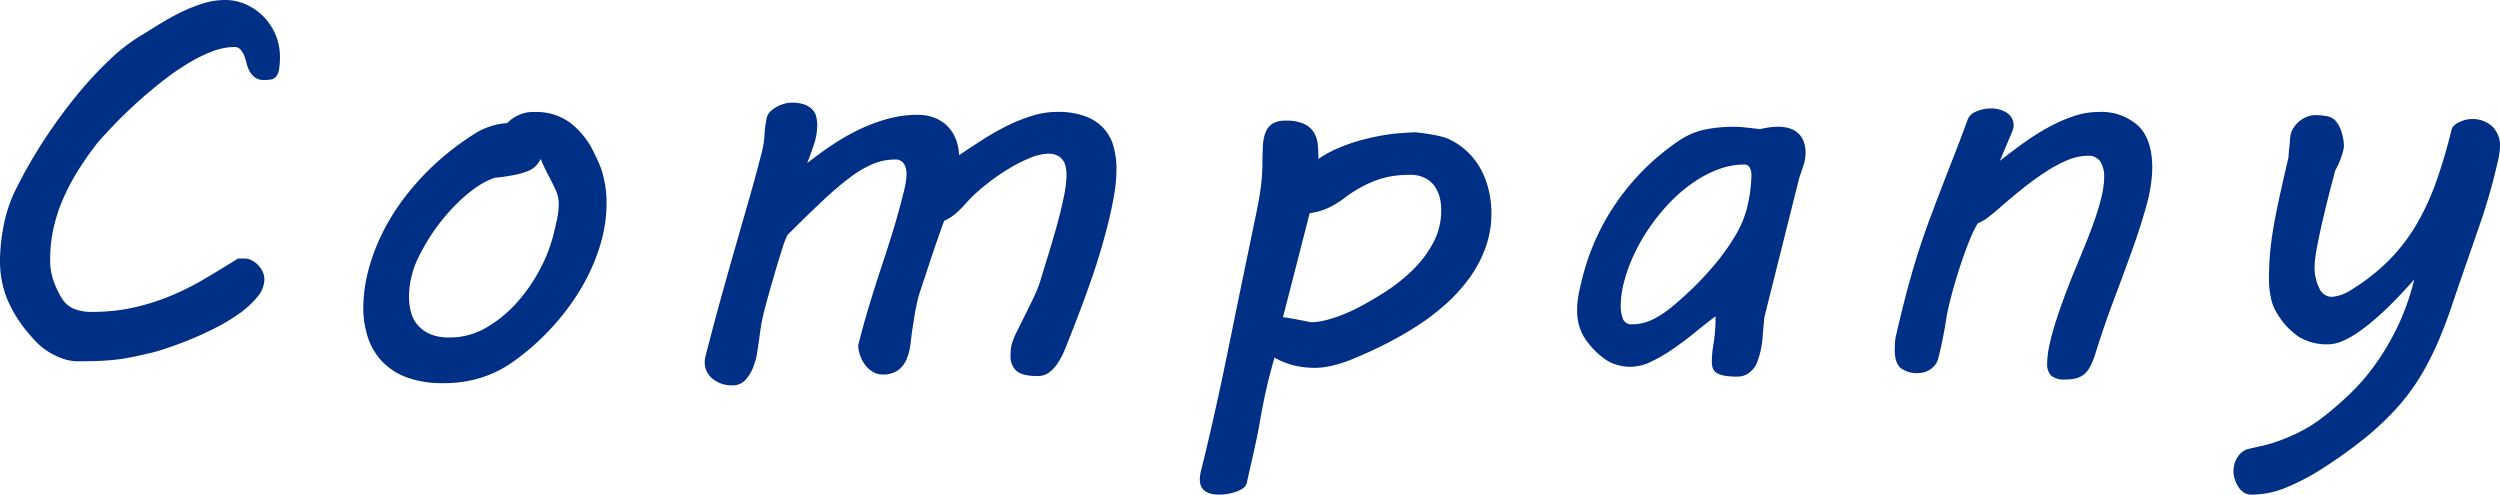 <svg xmlns="http://www.w3.org/2000/svg" width="462.246" height="91.455" viewBox="0 0 462.246 91.455">
  <path id="Path_4875" data-name="Path 4875" d="M11.523-20.8a34.7,34.7,0,0,1,.684-6.421A26.128,26.128,0,0,1,14.6-34.18a87.71,87.71,0,0,1,5.225-9.058,95.554,95.554,0,0,1,5.908-8.057,70.469,70.469,0,0,1,6.055-6.543A32.989,32.989,0,0,1,37.549-62.3l-.049.049q1.709-1.074,3.613-2.246T45.02-66.65a28.374,28.374,0,0,1,4.053-1.611,13.653,13.653,0,0,1,4.053-.635,9.46,9.46,0,0,1,3.906.83A10.343,10.343,0,0,1,60.278-65.8a10.849,10.849,0,0,1,2.2,3.345,10.293,10.293,0,0,1,.806,4.053,12.725,12.725,0,0,1-.171,2.368,2.9,2.9,0,0,1-.537,1.294,1.509,1.509,0,0,1-.928.537,7.621,7.621,0,0,1-1.294.1,2.726,2.726,0,0,1-1.685-.464,3.584,3.584,0,0,1-.977-1.123,5.827,5.827,0,0,1-.562-1.465,10.351,10.351,0,0,0-.464-1.465,3.837,3.837,0,0,0-.684-1.123,1.461,1.461,0,0,0-1.147-.464,11.756,11.756,0,0,0-4.224.879,28.226,28.226,0,0,0-4.639,2.344,49.6,49.6,0,0,0-4.736,3.345q-2.368,1.88-4.517,3.833t-3.979,3.857q-1.831,1.9-3.149,3.418a59.507,59.507,0,0,0-3.564,5.054,40.443,40.443,0,0,0-2.783,5.225,29.9,29.9,0,0,0-1.807,5.469,26.383,26.383,0,0,0-.635,5.835,11.656,11.656,0,0,0,.659,4.1,17.542,17.542,0,0,0,1.44,3.027A4.953,4.953,0,0,0,25.2-11.792a8.6,8.6,0,0,0,3.271.562,35.338,35.338,0,0,0,7.666-.781,41.586,41.586,0,0,0,6.738-2.1,49.255,49.255,0,0,0,6.3-3.125q3.076-1.807,6.348-3.857h1.27a2.8,2.8,0,0,1,1.294.342,4.425,4.425,0,0,1,1.172.879,4.5,4.5,0,0,1,.83,1.221,3.326,3.326,0,0,1,.317,1.416,5.108,5.108,0,0,1-1.27,3.2,16.74,16.74,0,0,1-3.247,3.027A33.151,33.151,0,0,1,51.416-8.3q-2.49,1.27-4.907,2.246t-4.517,1.66a29.541,29.541,0,0,1-3.369.928q-1.074.244-2.075.464t-2.368.439q-1.367.22-3.271.342T26.123-2.1A8.934,8.934,0,0,1,22.9-2.661a13.514,13.514,0,0,1-2.612-1.318,11.637,11.637,0,0,1-1.953-1.587q-.806-.83-1.294-1.416a24.411,24.411,0,0,1-4.2-6.641A19.031,19.031,0,0,1,11.523-20.8ZM79.58-18.7a35.575,35.575,0,0,1,2.271-6.323,39.741,39.741,0,0,1,4.028-6.763,47.775,47.775,0,0,1,5.981-6.689,50.71,50.71,0,0,1,8.081-6.1,12.267,12.267,0,0,1,2.246-.952,11.951,11.951,0,0,1,3.125-.61,6.658,6.658,0,0,1,5.127-2.051,10.511,10.511,0,0,1,6.421,1.929,14.79,14.79,0,0,1,4.321,5.249q.537,1.074,1,2.1a14.9,14.9,0,0,1,.781,2.173,20.558,20.558,0,0,1,.513,2.466,20.47,20.47,0,0,1,.2,2.979,26.869,26.869,0,0,1-1.221,7.861,36.055,36.055,0,0,1-3.467,7.813,43.615,43.615,0,0,1-5.444,7.3,45.075,45.075,0,0,1-7.1,6.274A21.175,21.175,0,0,1,100.6.9a22.861,22.861,0,0,1-7.153,1.05,19.121,19.121,0,0,1-6.519-1A12.161,12.161,0,0,1,82.339-1.9,11.738,11.738,0,0,1,79.6-6.348a17.4,17.4,0,0,1-.9-5.762A27.249,27.249,0,0,1,79.58-18.7Zm8.105.635a16.226,16.226,0,0,0-.415,2.124,15.941,15.941,0,0,0-.122,1.929,10.462,10.462,0,0,0,.415,3,5.975,5.975,0,0,0,1.343,2.393,6.344,6.344,0,0,0,2.319,1.563,9.083,9.083,0,0,0,3.394.562,13.4,13.4,0,0,0,6.909-1.88,23.171,23.171,0,0,0,5.688-4.712,30.355,30.355,0,0,0,4.175-6.079,27.863,27.863,0,0,0,2.368-5.981q.439-1.709.757-3.223a13.641,13.641,0,0,0,.317-2.783,6.025,6.025,0,0,0-.464-2.368q-.464-1.1-1.2-2.466-.439-.83-.879-1.733t-.781-1.782a7.713,7.713,0,0,1-.83,1.2,3.913,3.913,0,0,1-1.318.928,11.922,11.922,0,0,1-2.393.757,33.961,33.961,0,0,1-3.955.586,13.487,13.487,0,0,0-3.271,1.66A25.067,25.067,0,0,0,96.5-31.738a36.374,36.374,0,0,0-3.027,3.271,34.93,34.93,0,0,0-2.588,3.589,38.354,38.354,0,0,0-2,3.589A15.582,15.582,0,0,0,87.686-18.066ZM142.021-3.223q1.465-5.713,2.832-10.645t2.661-9.448q1.294-4.517,2.515-8.765t2.344-8.643a16.245,16.245,0,0,0,.513-3.3,18.658,18.658,0,0,1,.464-3.3,2.458,2.458,0,0,1,.708-1.05,5.8,5.8,0,0,1,1.147-.806,6.428,6.428,0,0,1,1.343-.537,5.054,5.054,0,0,1,1.343-.2,6.933,6.933,0,0,1,2.271.317,4.006,4.006,0,0,1,1.465.854,2.863,2.863,0,0,1,.781,1.294,6.033,6.033,0,0,1,.22,1.685,10.962,10.962,0,0,1-.537,3.345q-.537,1.685-1.318,3.687,2.295-1.807,4.712-3.418a39.889,39.889,0,0,1,4.98-2.832,31.417,31.417,0,0,1,5.249-1.953,21.061,21.061,0,0,1,5.566-.732,8.739,8.739,0,0,1,2.637.415,6.862,6.862,0,0,1,2.368,1.294,7.053,7.053,0,0,1,1.758,2.295,8.634,8.634,0,0,1,.806,3.467q2.1-1.416,4.346-2.856a47.357,47.357,0,0,1,4.565-2.588,30.63,30.63,0,0,1,4.639-1.855,15.431,15.431,0,0,1,4.517-.708,14.587,14.587,0,0,1,5.4.854,8.59,8.59,0,0,1,3.369,2.295,8.369,8.369,0,0,1,1.758,3.345,15.533,15.533,0,0,1,.513,4.053,27.8,27.8,0,0,1-.439,4.834q-.439,2.49-.977,4.736-1.416,5.664-3.174,10.718T209.551-7.129q-.488,1.221-1.025,2.588a15.731,15.731,0,0,1-1.245,2.515,7.291,7.291,0,0,1-1.66,1.9A3.466,3.466,0,0,1,203.4.635q-2.881,0-3.955-.977a3.57,3.57,0,0,1-1.074-2.783q0-.488.049-1.123a5.076,5.076,0,0,1,.244-1.221,12.9,12.9,0,0,1,.879-2.124q.684-1.392,1.489-3t1.587-3.247a23.233,23.233,0,0,0,1.172-2.856q.635-2.1,1.489-4.858t1.636-5.566q.781-2.808,1.294-5.322a21.381,21.381,0,0,0,.513-4.077,7.455,7.455,0,0,0-.146-1.465,3.416,3.416,0,0,0-.513-1.27,2.73,2.73,0,0,0-1.025-.879,3.649,3.649,0,0,0-1.685-.342,9.487,9.487,0,0,0-3.491.83,28.811,28.811,0,0,0-4.2,2.173,38.738,38.738,0,0,0-4.224,3.027,30.472,30.472,0,0,0-3.516,3.345,15.054,15.054,0,0,1-1.953,1.9,8.067,8.067,0,0,1-1.855,1.123q-.1.2-.488,1.294t-.928,2.637q-.537,1.538-1.123,3.32t-1.1,3.32q-.513,1.538-.854,2.588a10.579,10.579,0,0,0-.342,1.147q-.342,1.367-.586,2.808T180.254-8.2q-.2,1.318-.366,2.808a10.893,10.893,0,0,1-.684,2.783,5,5,0,0,1-1.562,2.124,4.657,4.657,0,0,1-2.954.83,3.373,3.373,0,0,1-1.782-.488,5.073,5.073,0,0,1-1.392-1.245,6.181,6.181,0,0,1-.928-1.709,6.667,6.667,0,0,1-.391-1.929q1.123-4.395,2.2-7.91t2.148-6.738q1.074-3.223,2.075-6.47t1.978-7.153q.244-.928.391-1.831a10.067,10.067,0,0,0,.146-1.587,3.5,3.5,0,0,0-.488-1.929,1.876,1.876,0,0,0-1.709-.757,10.471,10.471,0,0,0-3.979.806,19.871,19.871,0,0,0-4.272,2.515,59.8,59.8,0,0,0-5.1,4.346q-2.808,2.637-6.47,6.3a18.729,18.729,0,0,0-1.025,2.734q-.635,2-1.294,4.248t-1.2,4.175q-.537,1.929-.684,2.563a31.114,31.114,0,0,0-.732,3.442q-.2,1.392-.342,2.515-.1.586-.293,1.929a13.069,13.069,0,0,1-.708,2.71,7.691,7.691,0,0,1-1.44,2.417,3.1,3.1,0,0,1-2.441,1.05,5.5,5.5,0,0,1-3.687-1.221,3.862,3.862,0,0,1-1.44-3.076,3.868,3.868,0,0,1,.049-.635A5.788,5.788,0,0,1,142.021-3.223Zm91.592,21.289q.977-3.955,1.733-7.251t1.392-6.2q.635-2.905,1.2-5.615t1.123-5.469q.562-2.759,1.172-5.737t1.343-6.494l2.344-11.328q.586-2.881.806-4.956a36.588,36.588,0,0,0,.22-3.833q0-1.855.1-3.3a7.313,7.313,0,0,1,.537-2.441,3.211,3.211,0,0,1,1.294-1.514,4.609,4.609,0,0,1,2.368-.513,7.784,7.784,0,0,1,3.418.61,4.243,4.243,0,0,1,1.807,1.587,5.289,5.289,0,0,1,.708,2.246q.122,1.27.122,2.637a20.233,20.233,0,0,1,3.882-2.1,33.349,33.349,0,0,1,4.614-1.538,44.5,44.5,0,0,1,4.834-.952c1.628-.228,4.59-.342,4.59-.342s4.395.415,6.152,1.245a12.869,12.869,0,0,1,4.395,3.32,14,14,0,0,1,2.637,4.785,18.01,18.01,0,0,1,.879,5.591,18.567,18.567,0,0,1-1.074,6.348,22.765,22.765,0,0,1-2.93,5.566,30,30,0,0,1-4.321,4.81,42.61,42.61,0,0,1-5.322,4.077A62.359,62.359,0,0,1,267.72-5.3q-3.052,1.538-6.03,2.759a24.37,24.37,0,0,1-3.784,1.245,14.255,14.255,0,0,1-3.2.415,17,17,0,0,1-3.882-.439,13.123,13.123,0,0,1-3.638-1.465q-.977,3.32-1.636,6.348T244.5,8.936q-.244,1.465-.586,3.076t-.684,3.149q-.342,1.538-.659,2.905t-.513,2.344a1.669,1.669,0,0,1-.708.977,5.434,5.434,0,0,1-1.343.659,9.037,9.037,0,0,1-1.587.391,9.723,9.723,0,0,1-1.44.122q-3.613,0-3.613-2.832A6.212,6.212,0,0,1,233.613,18.066Zm15.137-28.32q.732.1,1.563.244t1.611.293q.781.146,1.343.269a4.441,4.441,0,0,0,.757.122A10.062,10.062,0,0,0,256.1-9.57a20.1,20.1,0,0,0,2.295-.635q1.147-.391,2.222-.854t1.9-.9q2.393-1.221,5.1-2.954a31.992,31.992,0,0,0,5.029-3.979,20.809,20.809,0,0,0,3.833-5.029A12.666,12.666,0,0,0,278-30.078a9.034,9.034,0,0,0-.342-2.539,6.07,6.07,0,0,0-1.025-2.051,4.764,4.764,0,0,0-1.782-1.392,6.131,6.131,0,0,0-2.612-.513,21.082,21.082,0,0,0-3.125.22,16.185,16.185,0,0,0-2.881.708A19.49,19.49,0,0,0,263.4-34.4a27.447,27.447,0,0,0-2.93,1.831,16.326,16.326,0,0,1-3.076,1.978,11.286,11.286,0,0,1-3.711,1.1ZM328.037-2.1a20.375,20.375,0,0,1,.342-3.394,29.5,29.5,0,0,0,.342-4.907q-1.611,1.172-3.564,2.783T321.1-4.541a30.4,30.4,0,0,1-4.175,2.466,8.984,8.984,0,0,1-3.882,1,8.743,8.743,0,0,1-2.783-.439,7.329,7.329,0,0,1-2.246-1.172,14.474,14.474,0,0,1-3.735-4.1,9.638,9.638,0,0,1-1.147-4.785,15.447,15.447,0,0,1,.22-2.539q.22-1.318.659-3.027a42.564,42.564,0,0,1,6.372-14.282,43.66,43.66,0,0,1,11.206-11.206,13.74,13.74,0,0,1,5.176-2.319,26.331,26.331,0,0,1,5.127-.513,24.231,24.231,0,0,1,2.515.146q1.392.146,2.515.293,1.123-.244,1.831-.342a10.9,10.9,0,0,1,1.489-.1,6.614,6.614,0,0,1,2.441.391,4.067,4.067,0,0,1,1.563,1.05A4.1,4.1,0,0,1,345.1-42.5a5.909,5.909,0,0,1,.269,1.782,7.449,7.449,0,0,1-.391,2.417q-.391,1.147-.781,2.319l-6.445,25.732q-.2,2.1-.342,3.857a16.693,16.693,0,0,1-.586,3.271l-.366,1.1a4.118,4.118,0,0,1-.708,1.27,4.522,4.522,0,0,1-1.221,1.05,3.665,3.665,0,0,1-1.9.439,11.908,11.908,0,0,1-2.417-.2,3.587,3.587,0,0,1-1.392-.562,1.663,1.663,0,0,1-.635-.879A4.374,4.374,0,0,1,328.037-2.1ZM311.826-16.846a19.943,19.943,0,0,0-.415,1.953,14.862,14.862,0,0,0-.22,2.539,6.755,6.755,0,0,0,.391,2.368,1.626,1.626,0,0,0,1.709,1.05,8.359,8.359,0,0,0,3.833-.9,18.69,18.69,0,0,0,3.345-2.173q2.1-1.709,4.272-3.833a56.035,56.035,0,0,0,4.1-4.468,40.63,40.63,0,0,0,3.418-4.81,19.885,19.885,0,0,0,2.173-4.907,26.9,26.9,0,0,0,.659-3.271,23.43,23.43,0,0,0,.269-3.32,2.849,2.849,0,0,0-.293-1.245,1.125,1.125,0,0,0-1.123-.61,13.344,13.344,0,0,0-4.81.928,21.894,21.894,0,0,0-4.663,2.49,28.061,28.061,0,0,0-4.272,3.687,36.534,36.534,0,0,0-3.687,4.541,34.735,34.735,0,0,0-2.856,4.98A29.294,29.294,0,0,0,311.826-16.846Zm85.635-23.242a9.636,9.636,0,0,0-3.662.806,24.846,24.846,0,0,0-4.053,2.173q-2.1,1.367-4.272,3.1T381.2-30.42q-1.074.928-2.051,1.685a8.151,8.151,0,0,1-1.953,1.147,21.9,21.9,0,0,0-1.44,2.954q-.757,1.831-1.489,4t-1.392,4.443q-.659,2.271-1.1,4.224-.244,1.025-.391,2t-.342,2.075q-.2,1.1-.464,2.368t-.659,2.832a3.336,3.336,0,0,1-.781,1.489,4.115,4.115,0,0,1-1.123.854,3.617,3.617,0,0,1-1.123.366,6.6,6.6,0,0,1-.83.073,4.912,4.912,0,0,1-3.027-.879q-1.172-.879-1.172-3.418,0-.684.049-1.44a8.951,8.951,0,0,1,.293-1.685q1.074-4.639,2.075-8.35t2.026-6.885q1.025-3.174,2.075-5.981t2.148-5.664q1.1-2.856,2.295-5.908t2.563-6.763a2.634,2.634,0,0,1,1.538-1.392,6.4,6.4,0,0,1,2.661-.562,5.235,5.235,0,0,1,3.052.83,2.734,2.734,0,0,1,1.2,2.393,2.693,2.693,0,0,1-.1.537,5.106,5.106,0,0,1-.293.83L381.3-39.16q2.051-1.611,4.272-3.223a43.969,43.969,0,0,1,4.565-2.905,29.231,29.231,0,0,1,4.712-2.1,14.419,14.419,0,0,1,4.663-.806,10.182,10.182,0,0,1,7.324,2.515q2.637,2.515,2.637,7.788a26.556,26.556,0,0,1-1.05,6.885q-1.05,3.857-2.637,8.276t-3.418,9.277q-1.831,4.858-3.394,9.888a16.474,16.474,0,0,1-.9,2.295,4.856,4.856,0,0,1-1.1,1.489,3.783,3.783,0,0,1-1.489.806,7.64,7.64,0,0,1-2.075.244,3.79,3.79,0,0,1-2.637-.708,3.045,3.045,0,0,1-.732-2.271,16.75,16.75,0,0,1,.415-3.345A44.283,44.283,0,0,1,391.626-9.4q.757-2.368,1.758-5.054t2.173-5.469q.928-2.246,1.831-4.492T399-28.76q.708-2.1,1.147-4a15.715,15.715,0,0,0,.439-3.516,5.248,5.248,0,0,0-.659-2.661A2.6,2.6,0,0,0,397.461-40.088Zm30.264,62.646a2.323,2.323,0,0,1-1.318-.391,3.542,3.542,0,0,1-1-1.025,5.76,5.76,0,0,1-.659-1.392,4.775,4.775,0,0,1,.61-4.3,3.363,3.363,0,0,1,.781-.806,4.245,4.245,0,0,1,.757-.439q1.172-.293,2.734-.635a27.363,27.363,0,0,0,3.394-1,34.92,34.92,0,0,0,3.906-1.709A26.533,26.533,0,0,0,441.2,8.105q2.2-1.709,4.614-3.979A38.95,38.95,0,0,0,450.479-1.2a47.172,47.172,0,0,0,4.2-6.982,44.473,44.473,0,0,0,3.223-9.009q-.928,1.025-2.124,2.319t-2.563,2.637q-1.367,1.343-2.832,2.588a35.179,35.179,0,0,1-2.93,2.246,16.329,16.329,0,0,1-2.856,1.587,6.754,6.754,0,0,1-2.612.586,10.006,10.006,0,0,1-5.566-1.489,13.919,13.919,0,0,1-4.248-4.907,8.6,8.6,0,0,1-.83-2.539,17.185,17.185,0,0,1-.293-3.174q0-2.637.244-5.127t.732-5.176q.488-2.686,1.147-5.64t1.489-6.519q.049-.928.146-1.758a12.812,12.812,0,0,0,.122-1.318,4,4,0,0,1,.073-.781,3.7,3.7,0,0,1,.562-1.562,5.244,5.244,0,0,1,1.123-1.27,5.213,5.213,0,0,1,1.416-.83,4.106,4.106,0,0,1,1.489-.293,12.455,12.455,0,0,1,2.051.171,2.877,2.877,0,0,1,1.611.757,5.552,5.552,0,0,1,1.245,2.295,9.135,9.135,0,0,1,.415,2.539,7.545,7.545,0,0,1-.415,1.758,15.042,15.042,0,0,1-1.2,2.734q-1.172,4.395-1.9,7.446t-1.147,5.078q-.415,2.026-.586,3.223a14,14,0,0,0-.171,1.831,8.569,8.569,0,0,0,.879,4.2,2.524,2.524,0,0,0,2.148,1.563,5.821,5.821,0,0,0,1.685-.293,8.469,8.469,0,0,0,2.026-.977,37.58,37.58,0,0,0,7.056-5.542,33.57,33.57,0,0,0,5.078-6.641,46.678,46.678,0,0,0,3.662-7.983,98.382,98.382,0,0,0,2.808-9.57,1.551,1.551,0,0,1,.464-.684,3.45,3.45,0,0,1,.879-.586,7.315,7.315,0,0,1,1.1-.415,4.009,4.009,0,0,1,1.123-.171,5.385,5.385,0,0,1,3.979,1.392,5.048,5.048,0,0,1,1.392,3.735,14.682,14.682,0,0,1-.439,2.832q-.439,1.953-1.025,4.126t-1.2,4.15q-.61,1.978-.952,2.905l-2.344,6.787q-1.611,4.59-2.905,8.447t-2.759,7.2a51.518,51.518,0,0,1-3.3,6.323,38.621,38.621,0,0,1-4.419,5.811,54.4,54.4,0,0,1-6.152,5.688,88.856,88.856,0,0,1-8.5,5.933,41.027,41.027,0,0,1-5.933,2.954A16.53,16.53,0,0,1,427.725,22.559Z" transform="translate(-11.523 68.896)" fill="#002f86"/>
</svg>

